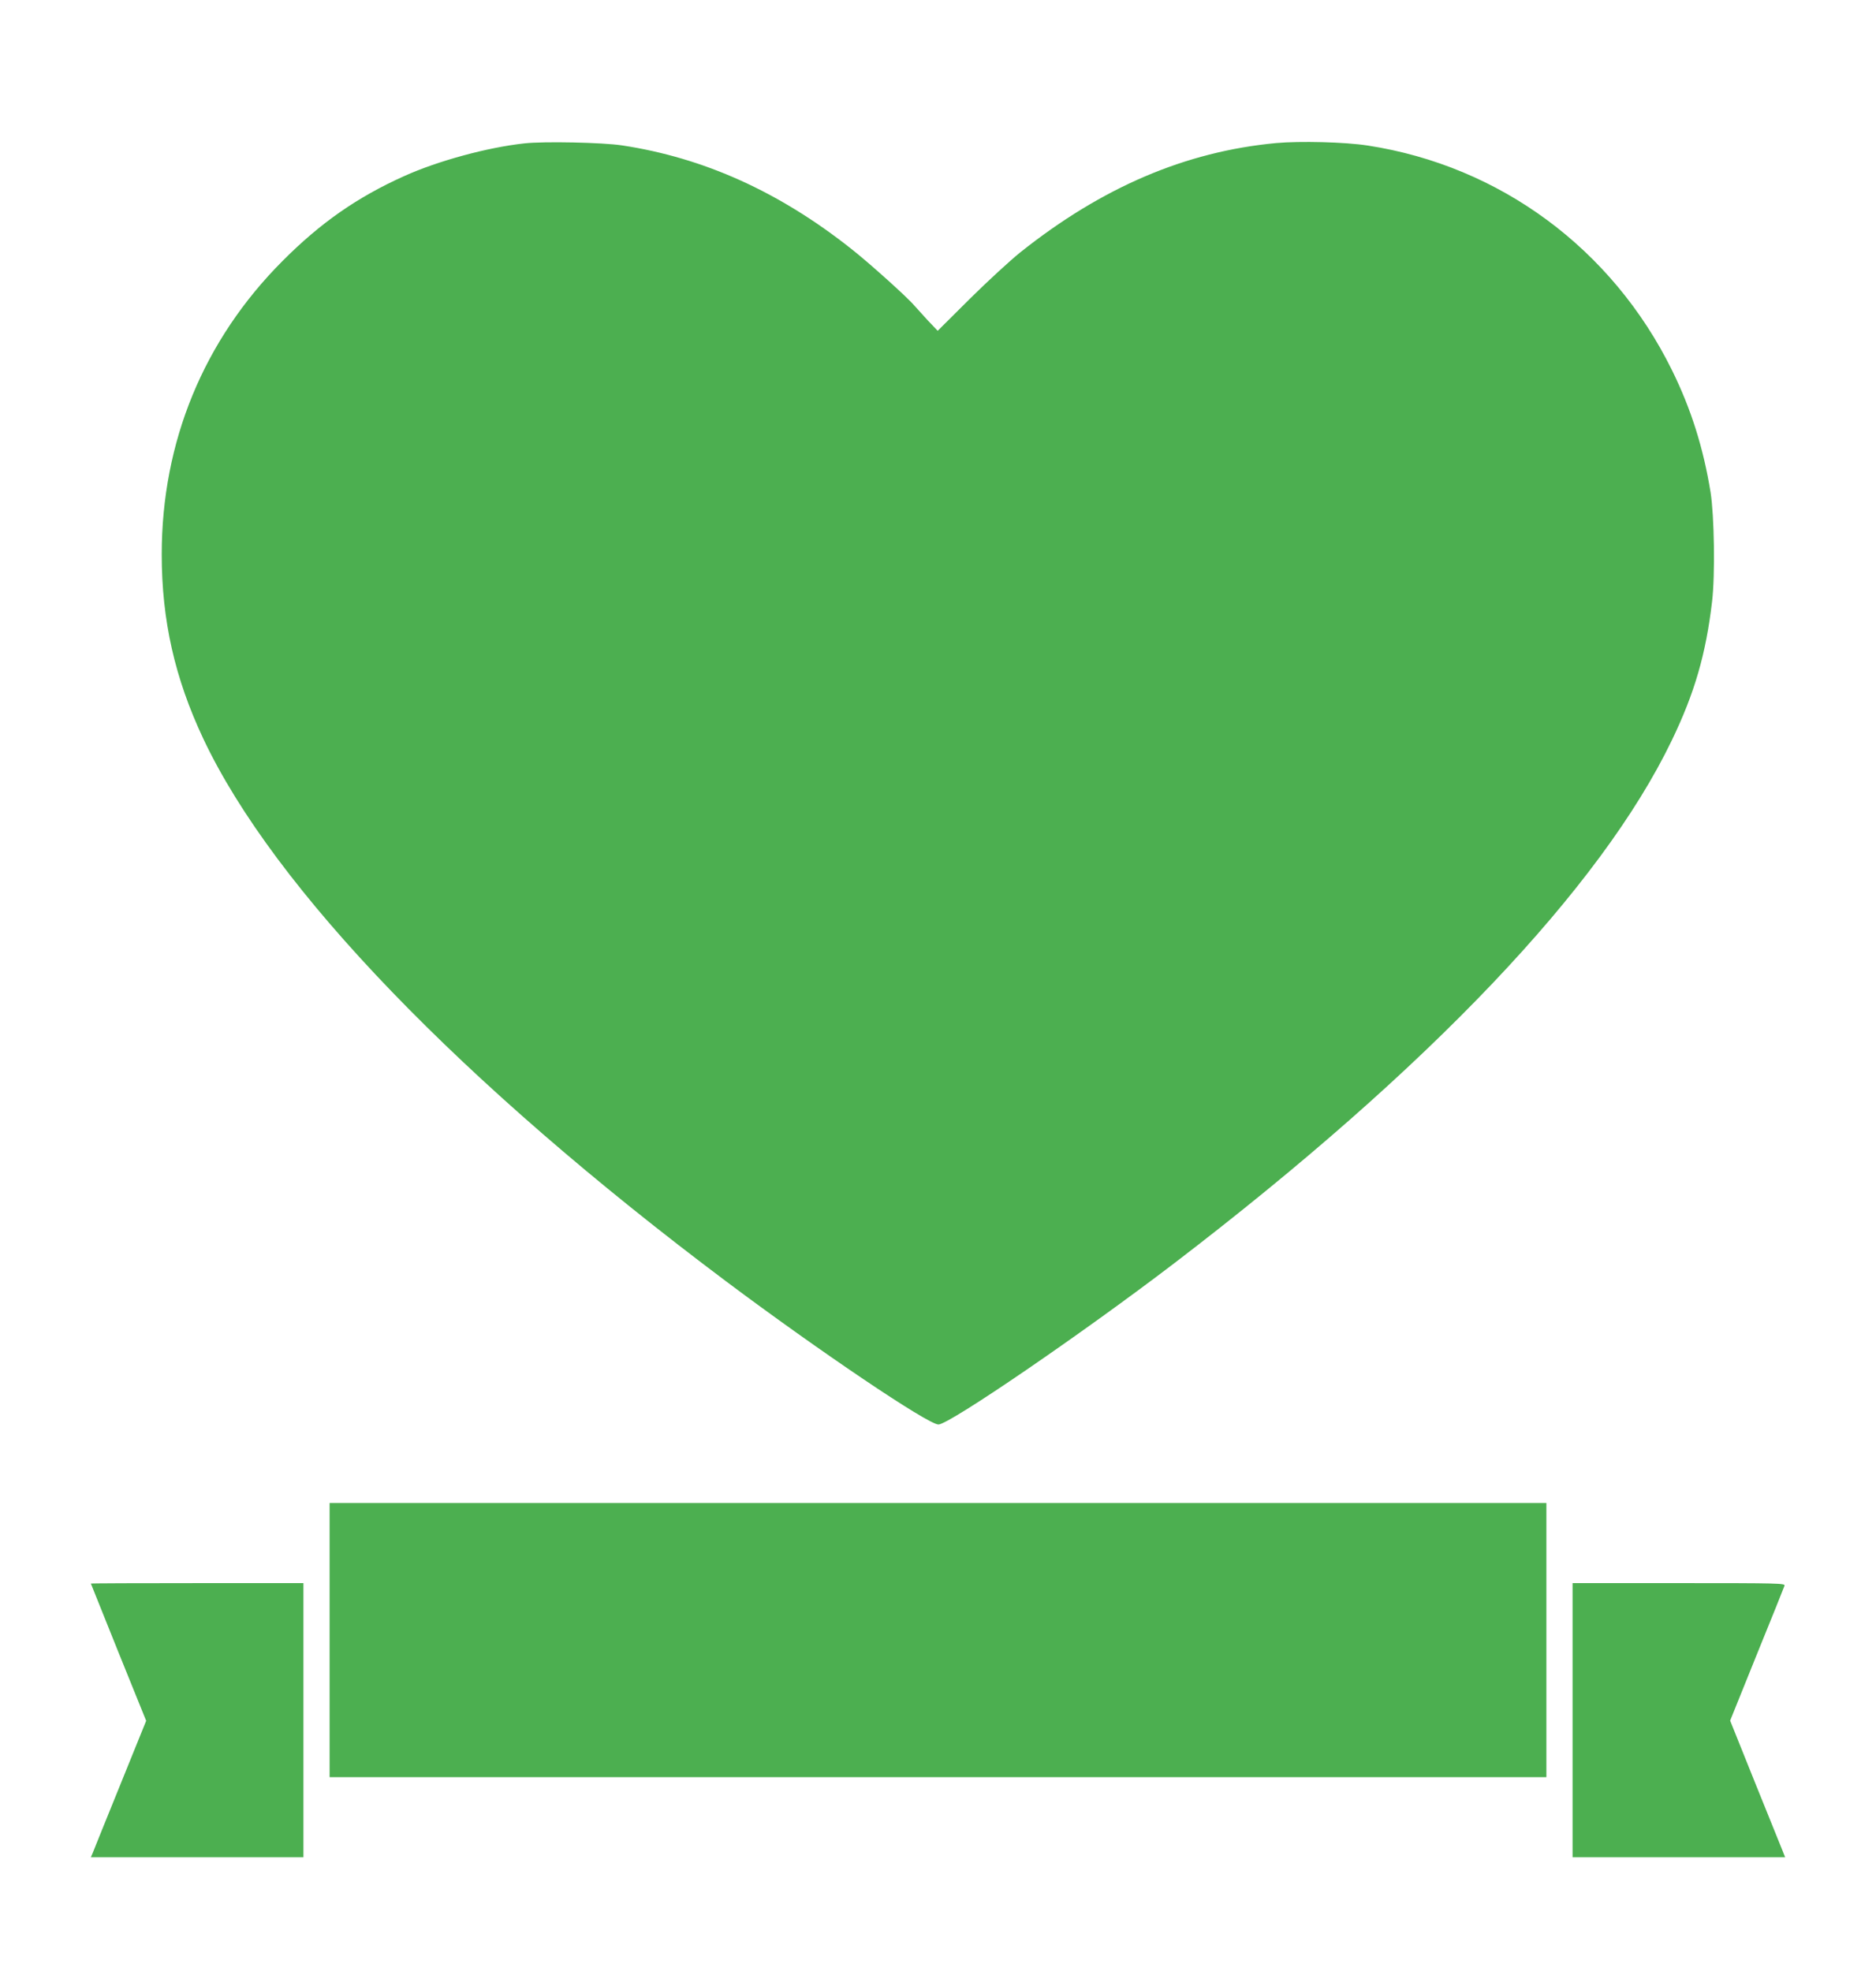 <?xml version="1.0" standalone="no"?>
<!DOCTYPE svg PUBLIC "-//W3C//DTD SVG 20010904//EN"
 "http://www.w3.org/TR/2001/REC-SVG-20010904/DTD/svg10.dtd">
<svg version="1.0" xmlns="http://www.w3.org/2000/svg"
 width="1218pt" height="1280pt" viewBox="0 0 1218 1280"
 preserveAspectRatio="xMidYMid meet">
<g transform="translate(0,1280) scale(0.1,-0.1)"
fill="#4caf50" stroke="none">
<path d="M3405 11869 c-240 -26 -563 -114 -782 -213 -304 -137 -541 -302 -788
-550 -513 -514 -785 -1175 -785 -1906 0 -429 85 -804 270 -1197 458 -972 1674
-2233 3395 -3524 602 -451 1310 -929 1378 -929 70 0 938 594 1532 1048 1650
1262 2769 2438 3229 3394 149 309 222 562 262 904 20 172 14 555 -10 707 -47
290 -127 542 -250 792 -389 790 -1118 1328 -1976 1460 -149 23 -439 30 -595
16 -588 -55 -1130 -287 -1660 -709 -66 -53 -214 -189 -329 -303 l-208 -207
-63 66 c-34 37 -74 81 -88 97 -41 50 -294 278 -410 369 -468 371 -959 592
-1489 672 -125 19 -507 27 -633 13z"/>
<path d="M2140 2150 l0 -890 3950 0 3950 0 0 890 0 890 -3950 0 -3950 0 0
-890z"/>
<path d="M590 2517 c0 -1 81 -202 179 -446 l180 -445 -166 -410 c-91 -225
-172 -424 -179 -443 l-14 -33 690 0 690 0 0 890 0 890 -690 0 c-379 0 -690 -1
-690 -3z"/>
<path d="M10210 1630 l0 -890 690 0 690 0 -17 43 c-9 23 -90 222 -179 443
l-161 401 173 429 c96 236 177 437 180 447 5 16 -32 17 -685 17 l-691 0 0
-890z"/>
</g>
</svg>
